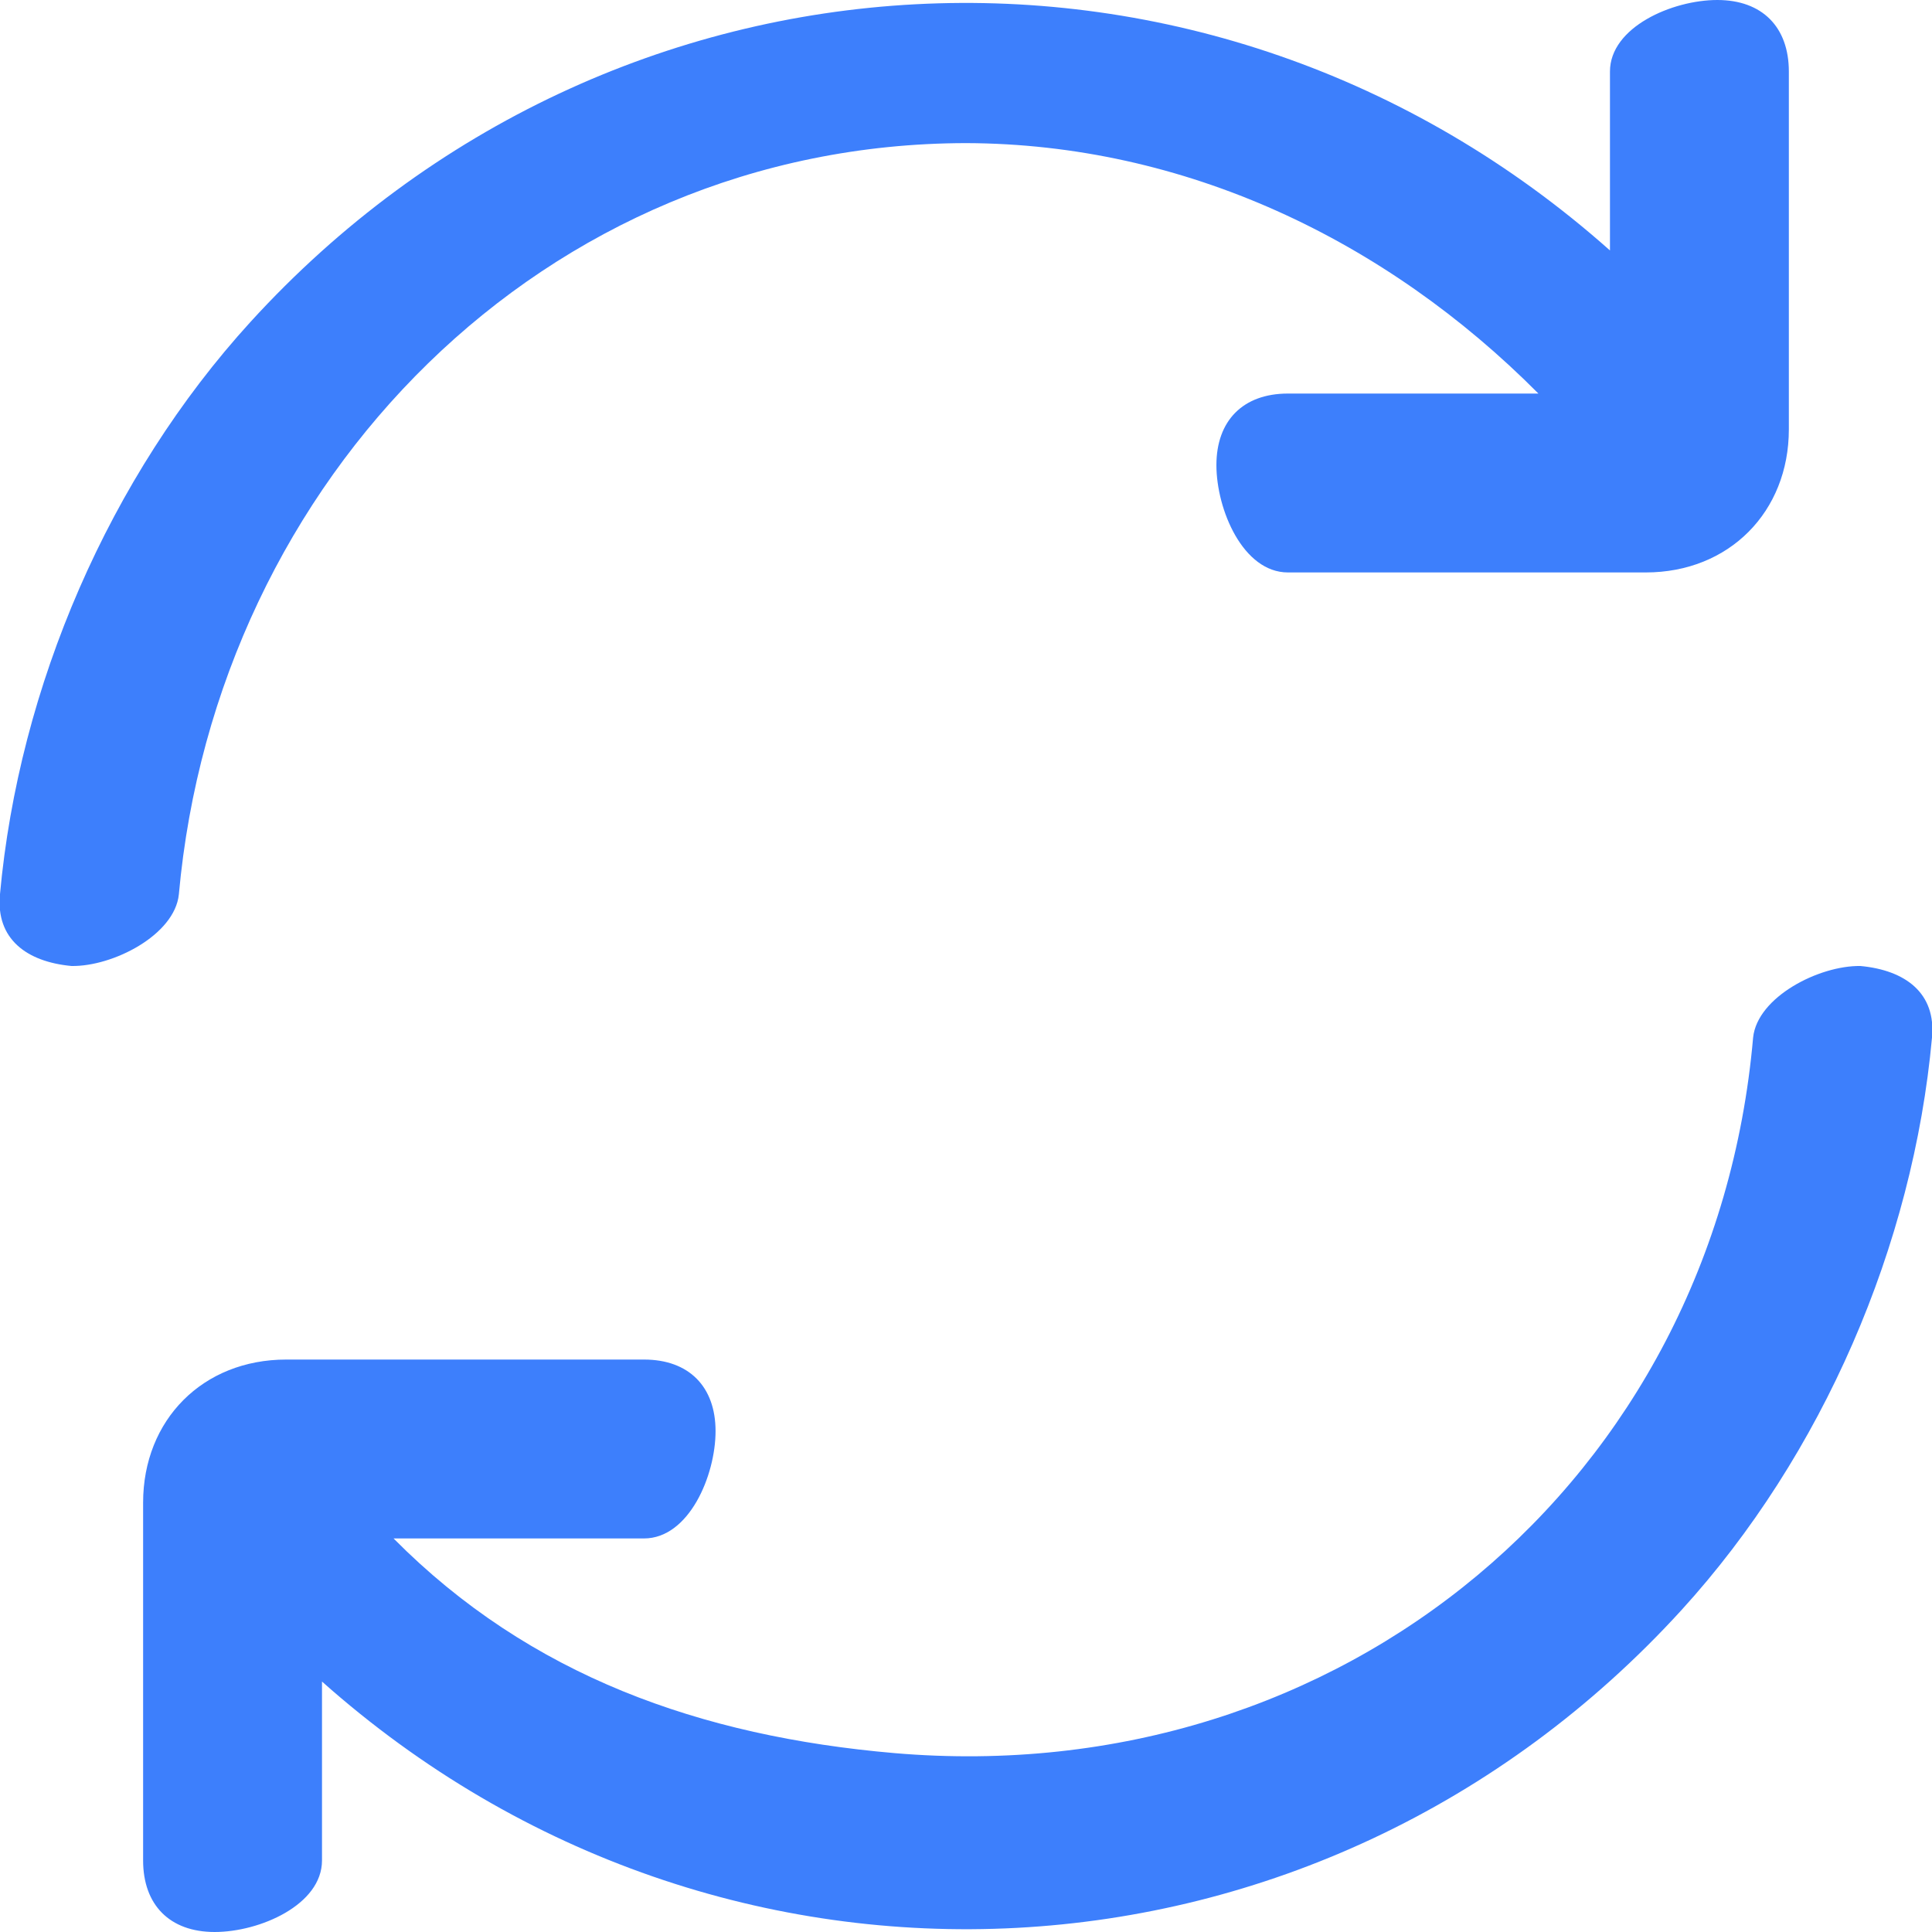 <svg width="54" height="54" viewBox="0 0 54 54" fill="none" xmlns="http://www.w3.org/2000/svg">
<g clip-path="url(#clip0_110_4359)">
<path d="M26.999 4C33.103 4.018 38.726 6.698 42.999 11H35.999C34.742 11 33.999 11.758 33.999 13C33.999 14.242 34.742 16 35.999 16H45.999C48.331 16 49.999 14.304 49.999 12V2C49.999 0.758 49.256 0 47.999 0C46.742 0 44.999 0.758 44.999 2V7C33.802 -2.954 17.085 -2.061 6.999 9C3.054 13.329 0.528 19.195 -0.001 25C-0.119 26.242 0.742 26.883 1.999 27C1.926 27 2.072 27 1.999 27C3.156 27.018 4.881 26.134 4.999 25C6.047 13.39 15.201 4.018 26.999 4Z" fill="#3D7FFC"/>
<path d="M52 27C50.843 26.982 49.118 27.866 49 29C47.916 41.367 37.509 50.071 25 49C19.588 48.532 14.808 46.843 11 43H18C19.257 43 20 41.242 20 40C20 38.758 19.257 38 18 38H8C5.668 38 4 39.687 4 42V52C4 53.242 4.743 54 6 54C7.257 54 9 53.242 9 52V47C20.197 56.964 36.915 56.062 47 45C50.945 40.67 53.472 34.806 54 29C54.118 27.758 53.257 27.117 52 27C52.073 27 51.927 27 52 27Z" fill="#3D7FFC"/>
</g>
<defs>
<clipPath id="clip0_110_4359">
<rect width="54" height="54" fill="white"/>
</clipPath>
</defs>
</svg>
